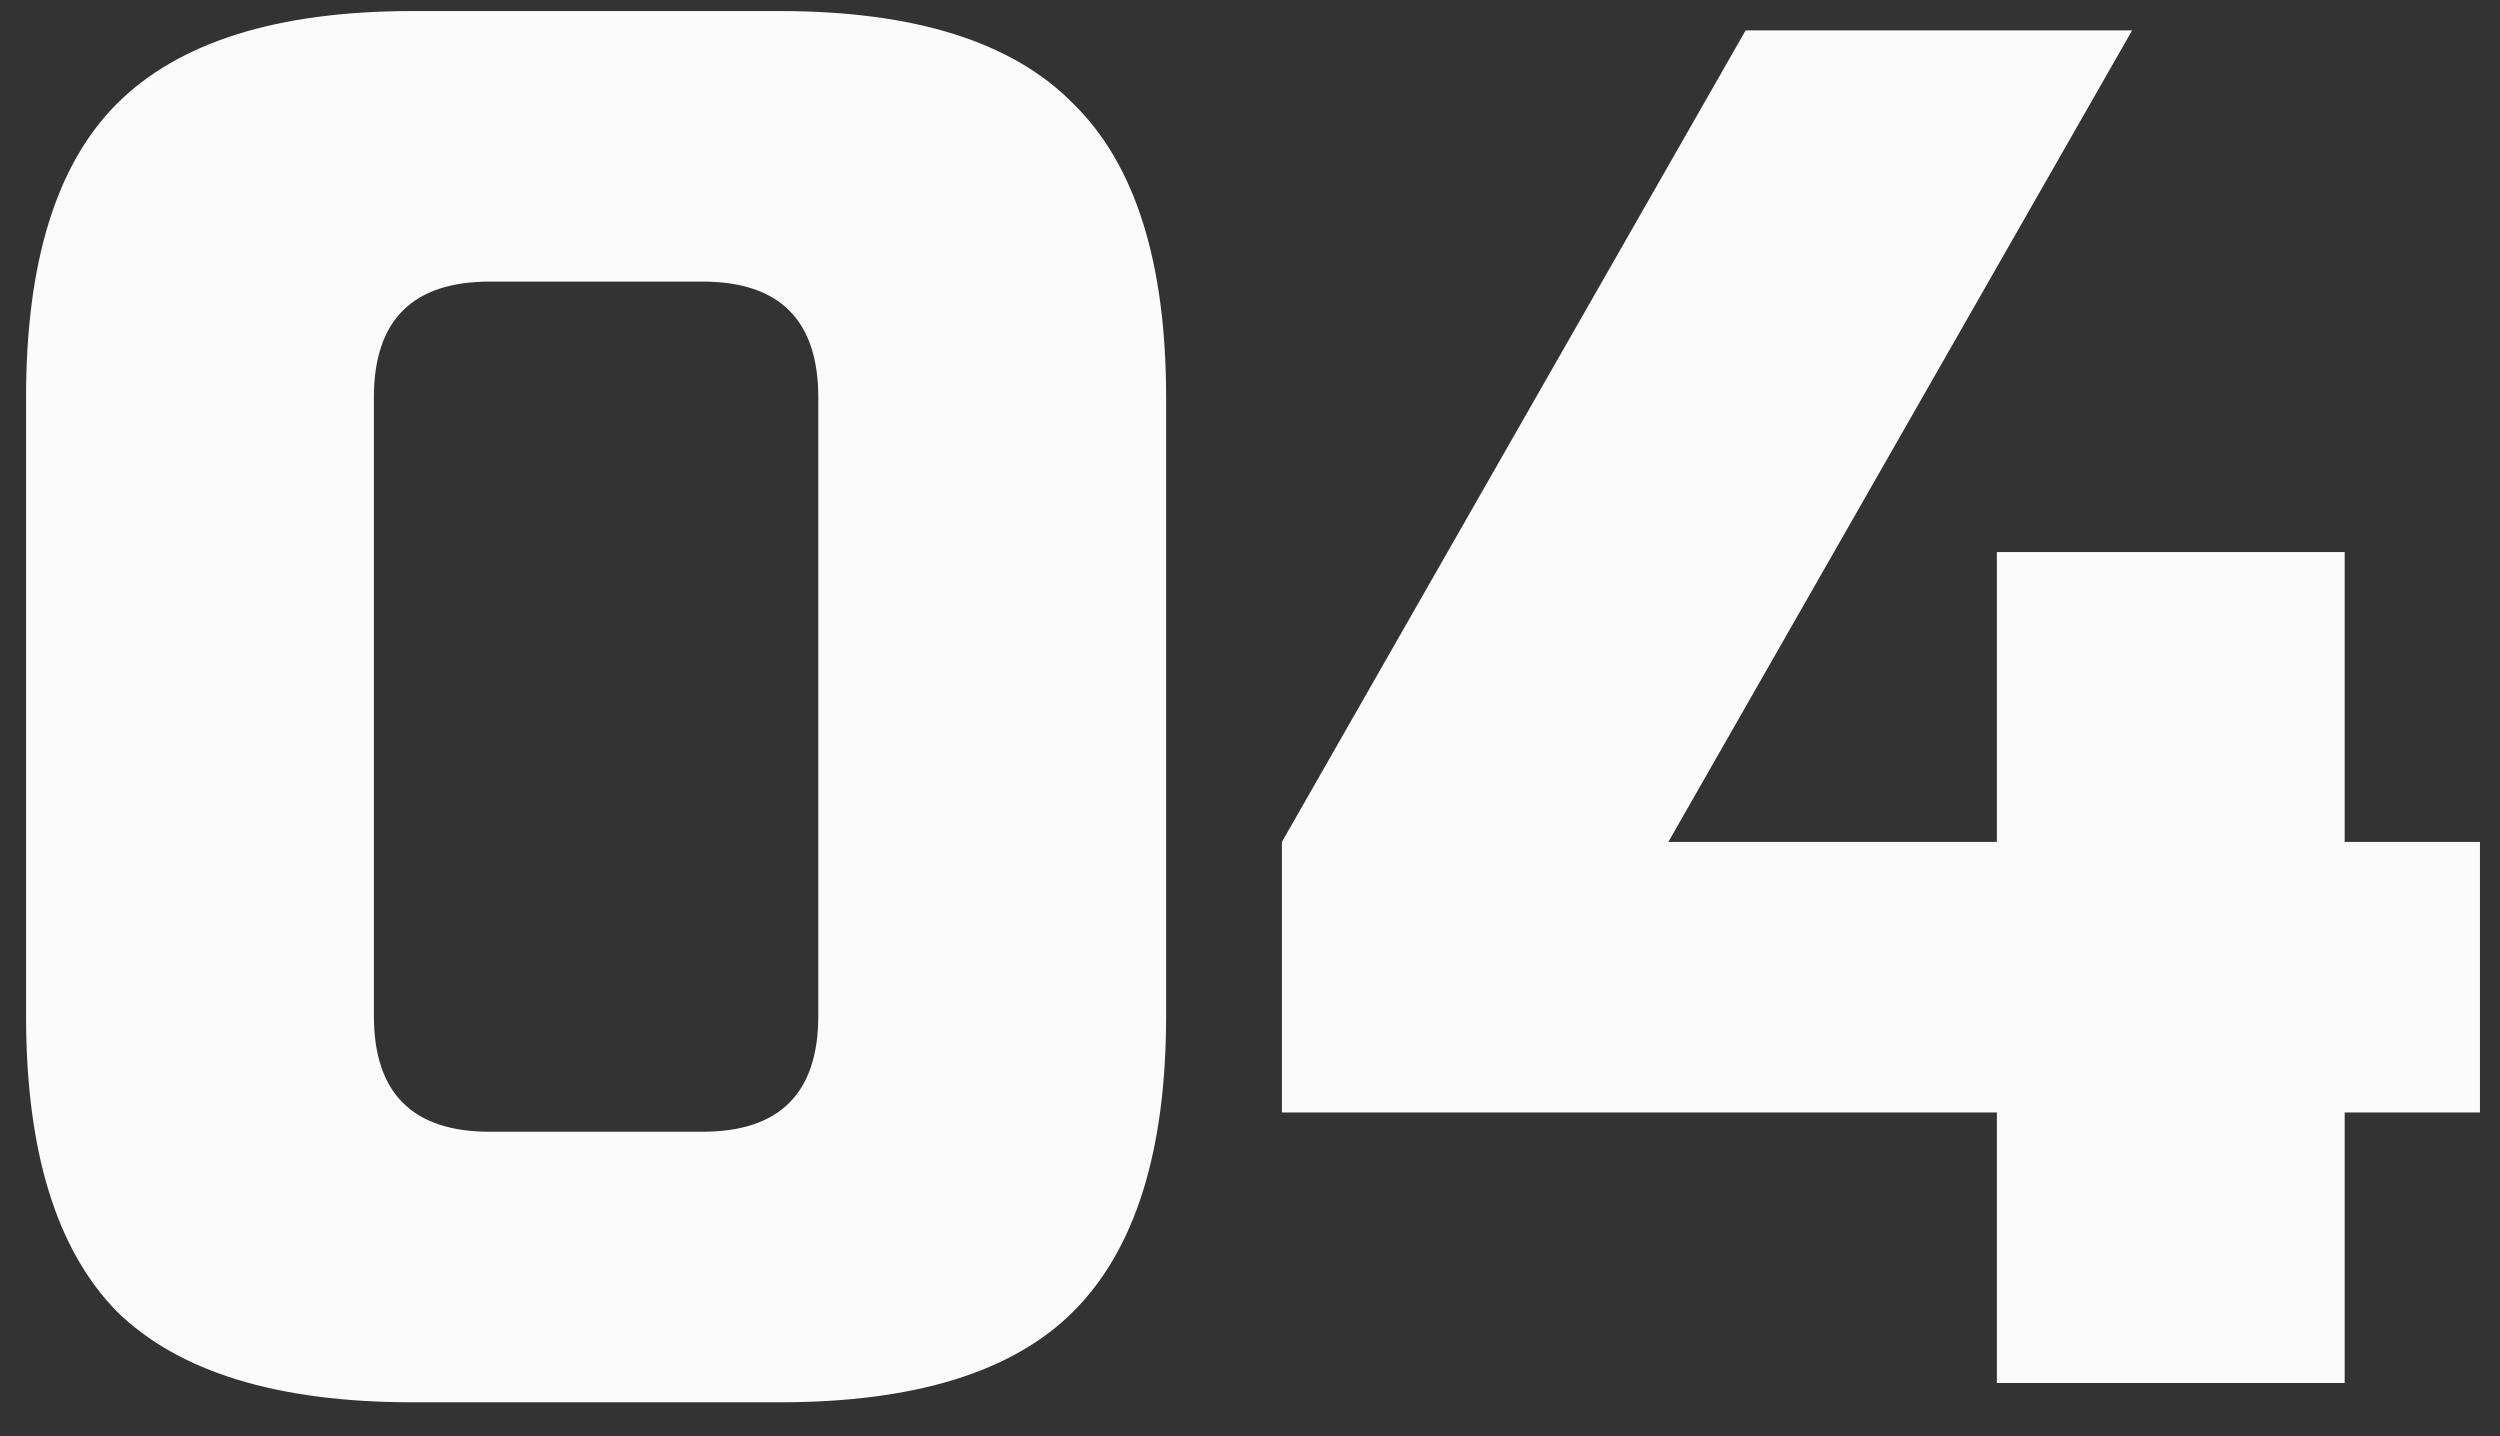 <svg xmlns="http://www.w3.org/2000/svg" width="47" height="27" viewBox="0 0 47 27" fill="none"><rect x="0" y="0" width="47" height="27" fill="#333333" stroke="none"/><path d="M15.384 7.473C15.384 6.02 14.658 5.294 13.204 5.294H9.208C7.755 5.294 7.029 6.02 7.029 7.473V19.098C7.029 20.551 7.755 21.277 9.208 21.277H13.204C14.658 21.277 15.384 20.551 15.384 19.098V7.473ZM21.923 19.098C21.923 21.641 21.342 23.493 20.179 24.656C19.041 25.794 17.2 26.363 14.658 26.363H7.755C5.212 26.363 3.36 25.794 2.197 24.656C1.059 23.493 0.49 21.641 0.49 19.098V7.473C0.49 4.93 1.059 3.09 2.197 1.951C3.36 0.789 5.212 0.208 7.755 0.208H14.658C17.2 0.208 19.041 0.789 20.179 1.951C21.342 3.09 21.923 4.93 21.923 7.473V19.098ZM37.541 20.914H24.1V15.828L32.818 0.571H40.084L31.365 15.828H37.541V10.379H44.08V15.828H46.623V20.914H44.08V26H37.541V20.914Z" fill="#FBFBFC"></path></svg>
